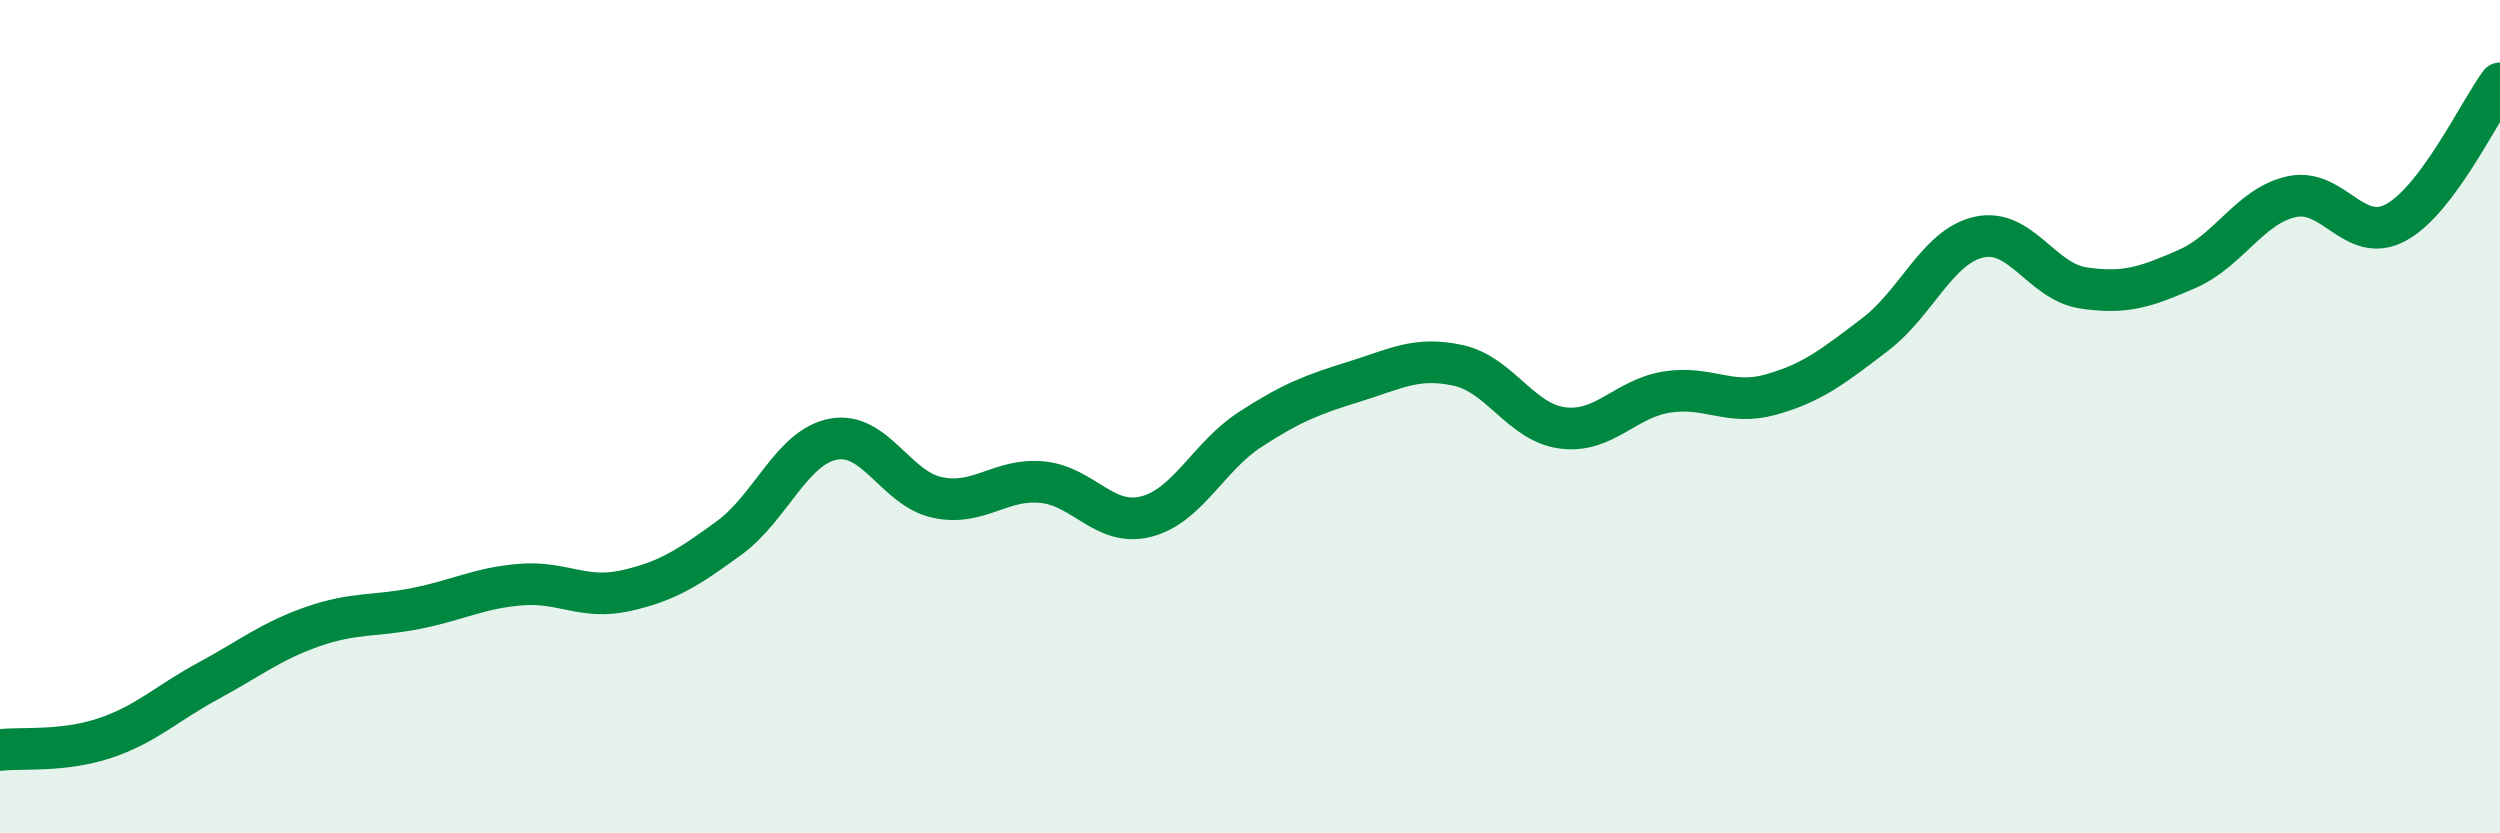 
    <svg width="60" height="20" viewBox="0 0 60 20" xmlns="http://www.w3.org/2000/svg">
      <path
        d="M 0,18 C 0.5,17.94 1.5,18.05 2.5,17.72 C 3.5,17.39 4,16.88 5,16.34 C 6,15.8 6.5,15.39 7.5,15.04 C 8.5,14.69 9,14.8 10,14.6 C 11,14.4 11.5,14.11 12.5,14.03 C 13.5,13.95 14,14.4 15,14.18 C 16,13.96 16.5,13.64 17.5,12.91 C 18.5,12.18 19,10.73 20,10.54 C 21,10.35 21.5,11.73 22.5,11.94 C 23.5,12.15 24,11.48 25,11.57 C 26,11.66 26.5,12.65 27.5,12.4 C 28.5,12.15 29,10.96 30,10.31 C 31,9.66 31.5,9.47 32.5,9.16 C 33.5,8.85 34,8.55 35,8.77 C 36,8.99 36.5,10.14 37.5,10.27 C 38.5,10.4 39,9.57 40,9.41 C 41,9.25 41.5,9.75 42.5,9.47 C 43.5,9.19 44,8.79 45,8.03 C 46,7.27 46.5,5.91 47.5,5.69 C 48.5,5.47 49,6.76 50,6.91 C 51,7.06 51.5,6.89 52.5,6.45 C 53.5,6.01 54,4.94 55,4.72 C 56,4.5 56.5,5.88 57.5,5.34 C 58.5,4.8 59.5,2.67 60,2L60 20L0 20Z"
        fill="#008740"
        opacity="0.1"
        stroke-linecap="round"
        stroke-linejoin="round"
      />
      <path
        d="M 0,18 C 0.5,17.94 1.5,18.05 2.5,17.72 C 3.5,17.39 4,16.88 5,16.34 C 6,15.8 6.5,15.39 7.5,15.04 C 8.5,14.69 9,14.8 10,14.6 C 11,14.4 11.5,14.11 12.5,14.03 C 13.5,13.95 14,14.4 15,14.18 C 16,13.96 16.5,13.64 17.5,12.91 C 18.5,12.18 19,10.73 20,10.54 C 21,10.35 21.5,11.73 22.5,11.94 C 23.5,12.15 24,11.48 25,11.57 C 26,11.66 26.5,12.65 27.5,12.4 C 28.5,12.15 29,10.96 30,10.31 C 31,9.66 31.5,9.47 32.5,9.16 C 33.5,8.85 34,8.55 35,8.77 C 36,8.99 36.5,10.14 37.5,10.27 C 38.5,10.4 39,9.57 40,9.41 C 41,9.25 41.5,9.75 42.5,9.47 C 43.5,9.19 44,8.79 45,8.03 C 46,7.27 46.5,5.91 47.5,5.69 C 48.5,5.47 49,6.76 50,6.91 C 51,7.06 51.5,6.89 52.5,6.45 C 53.5,6.01 54,4.94 55,4.72 C 56,4.5 56.5,5.88 57.5,5.34 C 58.5,4.8 59.5,2.67 60,2"
        stroke="#008740"
        stroke-width="1"
        fill="none"
        stroke-linecap="round"
        stroke-linejoin="round"
      />
    </svg>
  